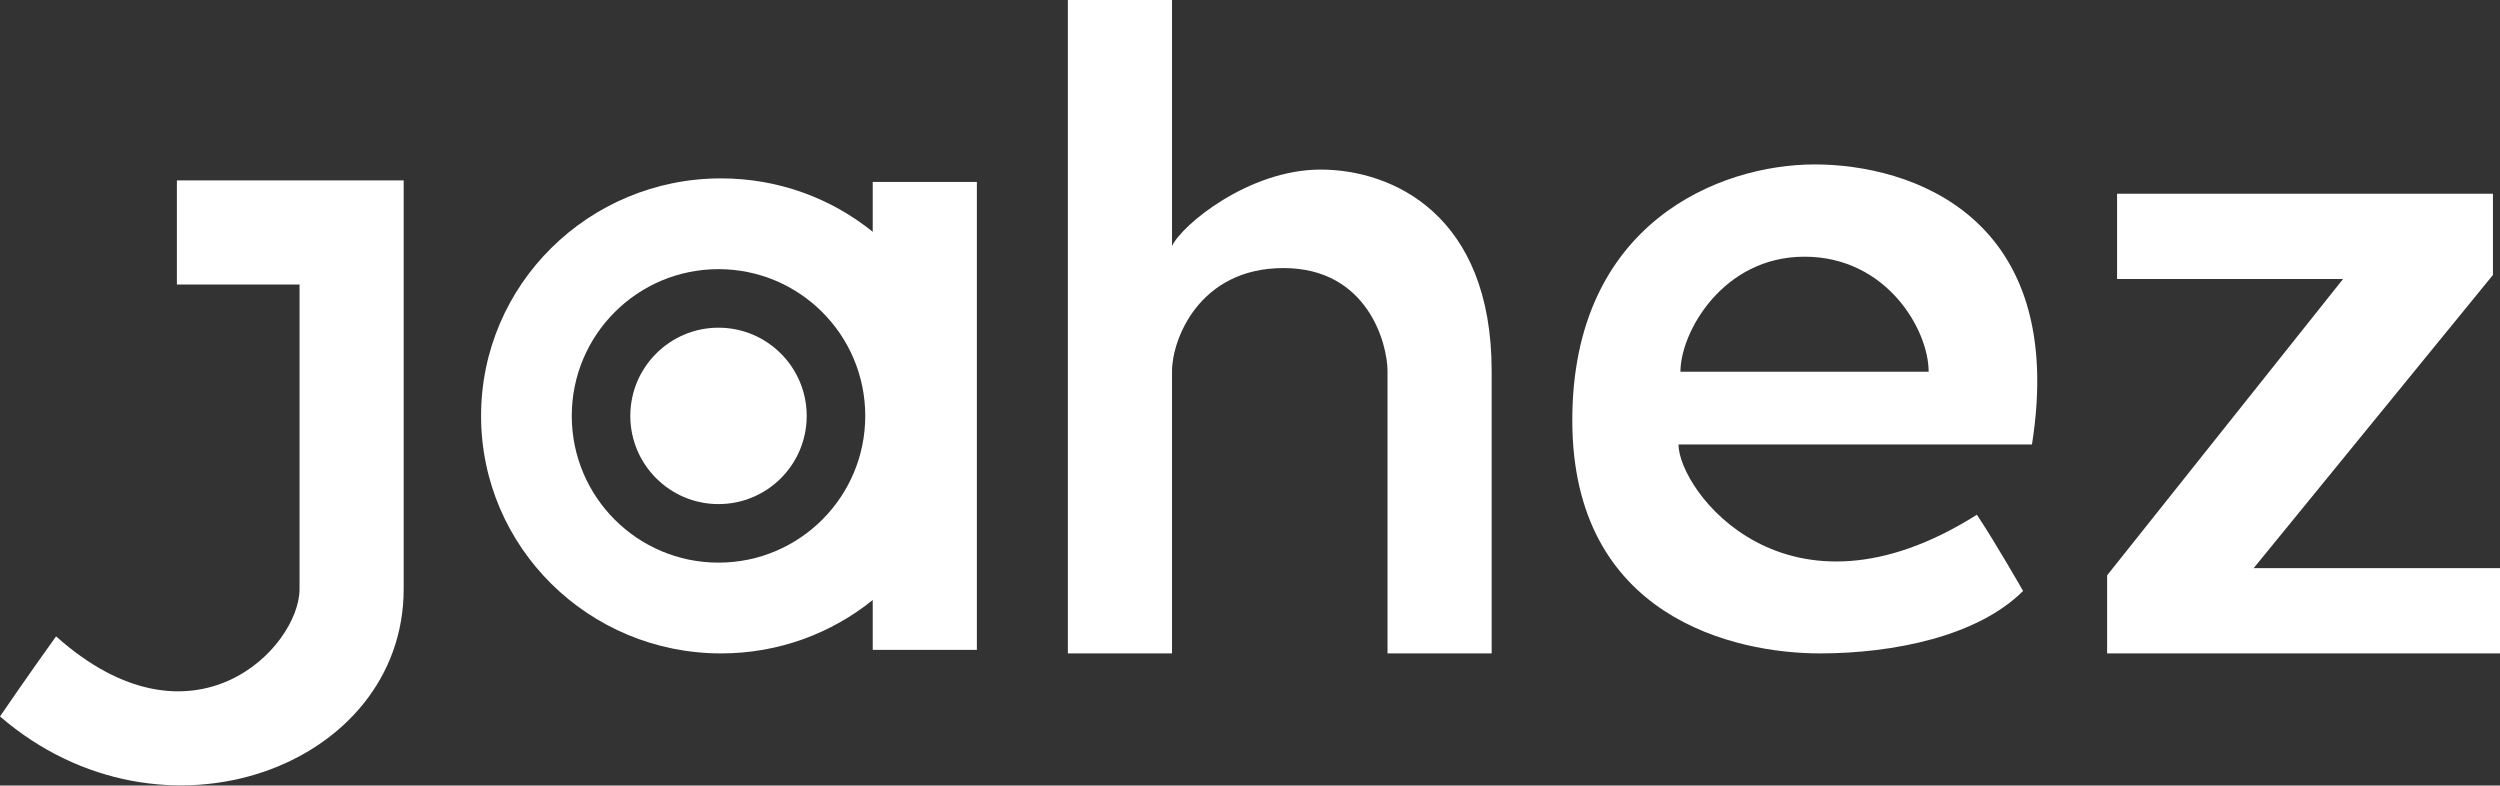 <?xml version="1.0" encoding="UTF-8"?>
<svg id="Layer_2" data-name="Layer 2" xmlns="http://www.w3.org/2000/svg" viewBox="0 0 301.04 94.59">
  <rect x="0" y="0" width="301.04" height="94.59" fill="#333333" stroke="none"/>
  <defs>
    <style>
      .cls-1 {
        fill: #fff;
      }
    </style>
  </defs>
  <g id="Layer_1-2" data-name="Layer 1">
    <g>
      <polygon class="cls-1" points="253.73 78.68 301.04 78.68 301.04 68.41 271.38 68.41 300.19 33.11 300.19 23.33 254.93 23.33 254.93 33.6 282.14 33.6 253.73 69.28 253.73 78.68"/>
      <path class="cls-1" d="m36.07,21.72h-14.77v12.54h14.77v36.66c0,7.05-12.85,20.4-29.32,5.71-3.41,4.75-6.75,9.64-6.75,9.64,19.58,16.91,48.61,6.08,48.61-15.35V21.72h-12.54Z"/>
      <path class="cls-1" d="m97.14,50.08c0,5.87-4.76,10.62-10.62,10.62s-10.62-4.76-10.62-10.62,4.76-10.62,10.62-10.62,10.62,4.76,10.62,10.62"/>
      <path class="cls-1" d="m86.52,67.75c-9.76,0-17.67-7.91-17.67-17.67s7.91-17.67,17.67-17.67,17.67,7.91,17.67,17.67-7.91,17.67-17.67,17.67m18.57-45.84v6c-4.98-4.02-11.33-6.43-18.26-6.43-15.96,0-28.9,12.8-28.9,28.6s12.94,28.6,28.9,28.6c6.93,0,13.28-2.41,18.26-6.43v6h12.54V21.91h-12.54Z"/>
      <path class="cls-1" d="m159.01,20.42c-8.65,0-16.74,6.7-17.88,9.21V0h-12.54v78.68h12.54v-34c0-3.75,3.23-12.4,13.42-12.4s12.53,9.18,12.53,12.4v34h12.54v-34c0-18.85-11.96-24.26-20.61-24.26"/>
      <path class="cls-1" d="m202.35,44.76c0-4.73,5.09-13.85,14.94-13.85s14.95,8.76,14.95,13.85h-29.89Zm16.17-24.96c-11.45,0-29.19,7.04-29.19,30.81s19.61,28.07,29.82,28.07c8.95,0,19.05-2.1,24.46-7.52,0,0-3.2-5.62-5.56-9.18-22.97,14.51-35.93-2.96-35.93-8.46h42.56c4.37-27.57-14.7-33.72-26.15-33.72"/>
    </g>
  </g>
</svg>